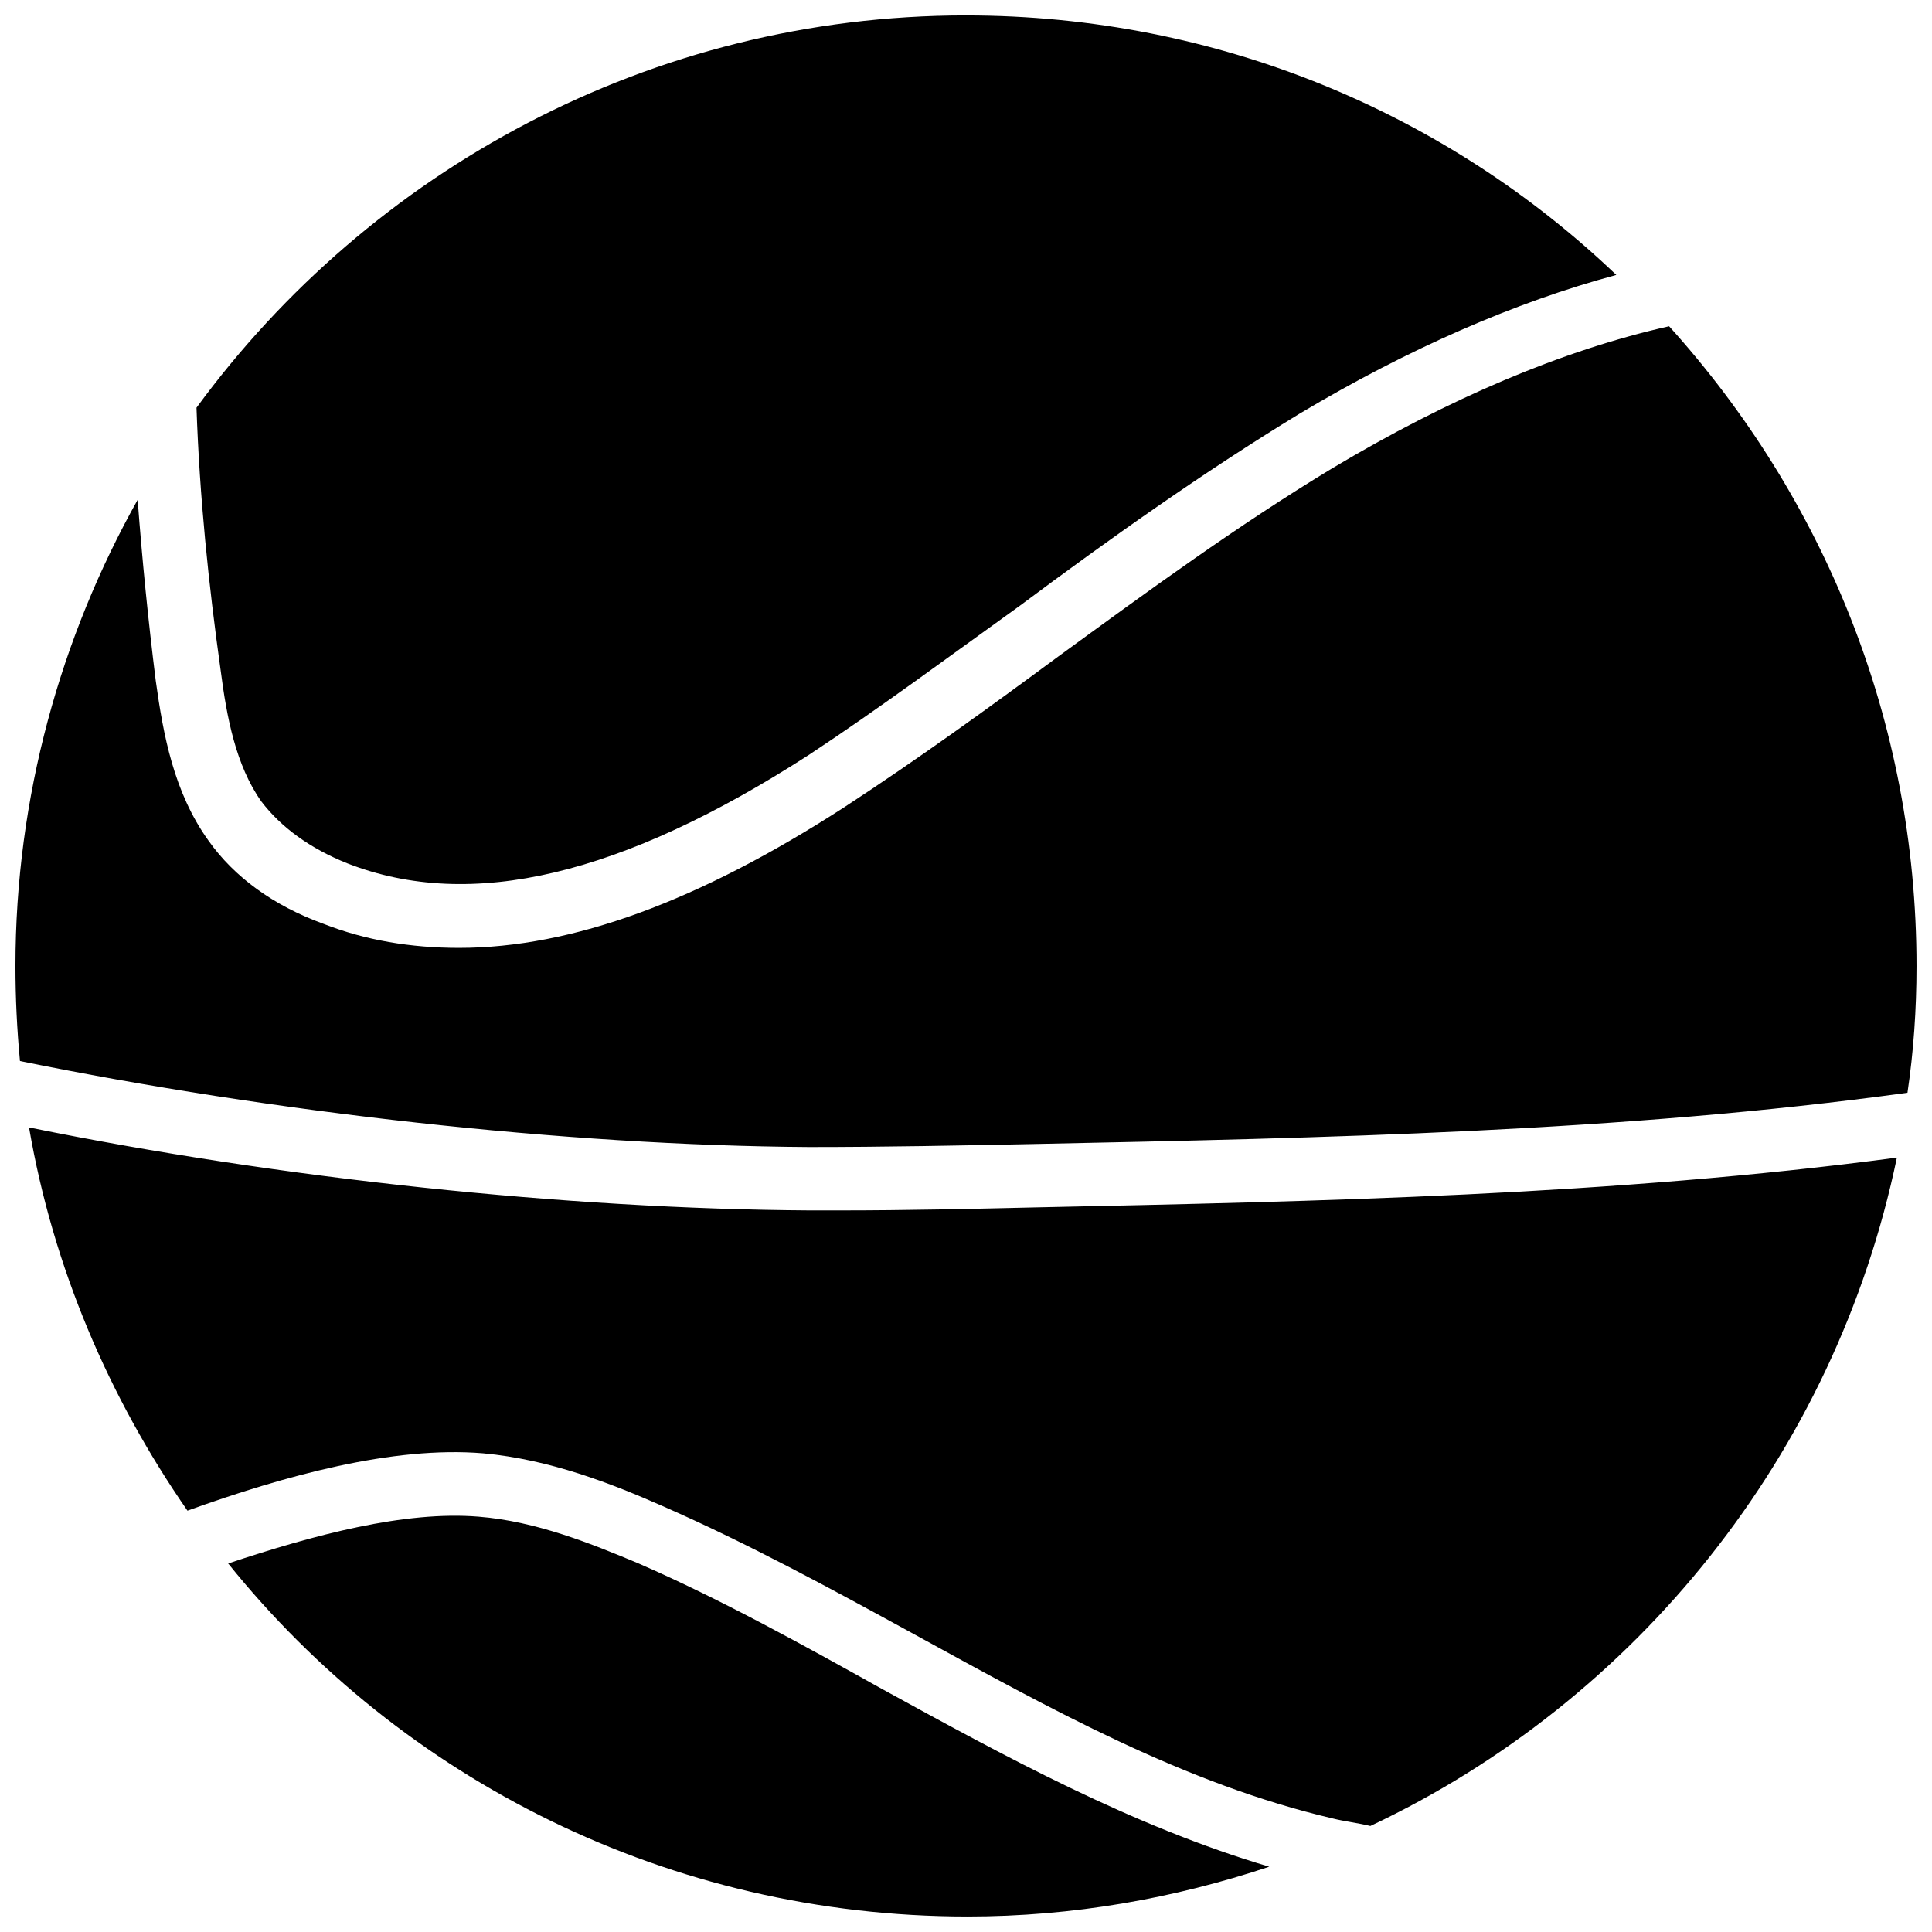 <?xml version="1.0" encoding="UTF-8"?>
<!-- The Best Svg Icon site in the world: iconSvg.co, Visit us! https://iconsvg.co -->
<svg width="800px" height="800px" version="1.1" viewBox="144 144 512 512" xmlns="http://www.w3.org/2000/svg">
 <defs>
  <clipPath id="a">
   <path d="m148.09 148.09h503.81v503.81h-503.81z"/>
  </clipPath>
 </defs>
 <g clip-path="url(#a)">
  <path d="m507.16 627.91c-3.199-0.797-6.797-1.199-9.996-2-39.188-9.195-74.371-28.789-111.56-49.184-21.191-11.594-43.184-23.59-65.973-33.586-13.594-5.996-29.988-12.395-47.582-13.996-23.992-2-52.777 5.996-78.371 15.195-20.793-29.988-35.586-64.375-41.984-101.56 66.773 13.594 142.75 21.59 206.72 21.992h8.395c17.191 0 34.789-0.402 51.578-0.797 75.57-1.598 153.14-3.199 228.31-13.195-16.387 78.77-69.168 143.95-139.54 177.13zm-107.16-479.82c66.773 0 127.55 25.988 172.34 68.773-26.789 7.195-55.18 19.594-83.969 36.785-25.59 15.594-50.383 33.188-73.973 50.781-18.395 13.195-37.188 27.191-55.977 39.586-49.582 31.988-89.57 41.586-122.36 28.789-9.996-3.996-17.594-9.598-22.793-16.395-6.797-9.598-9.195-22.391-10.797-34.789-3.199-22.793-5.598-45.984-6.398-69.574 45.984-62.773 120.36-103.96 203.93-103.96zm-219.52 128.35c1.199 15.992 2.797 31.988 4.797 47.984 2 14.395 4.797 29.59 13.996 42.383 6.797 9.598 17.191 17.191 30.387 21.992 11.195 4.398 23.191 6.398 35.988 6.398 29.988 0 63.574-12.395 101.96-37.188 19.594-12.793 38.387-26.391 56.781-39.984 23.59-17.191 47.582-34.789 72.773-49.98 30.789-18.395 60.777-31.188 89.168-37.586 40.781 45.18 65.57 104.36 65.57 169.54 0 11.594-0.797 22.793-2.398 33.586-75.57 10.395-154.74 11.996-231.51 13.594-19.594 0.402-39.586 0.797-59.578 0.797-64.773-0.402-142.35-9.195-209.12-22.793-0.797-8.391-1.199-16.789-1.199-25.184 0-44.785 11.996-87.168 32.387-123.55zm23.992 281.89c22.793-7.598 46.781-13.996 66.375-12.395 15.195 1.199 29.988 7.195 42.383 12.395 21.992 9.598 43.586 21.59 64.375 33.188 32.789 17.992 66.375 36.387 102.76 47.184-25.191 8.395-51.98 13.195-79.969 13.195-79.172-0.004-149.94-36.387-195.93-93.566z"/>
 </g>
</svg>